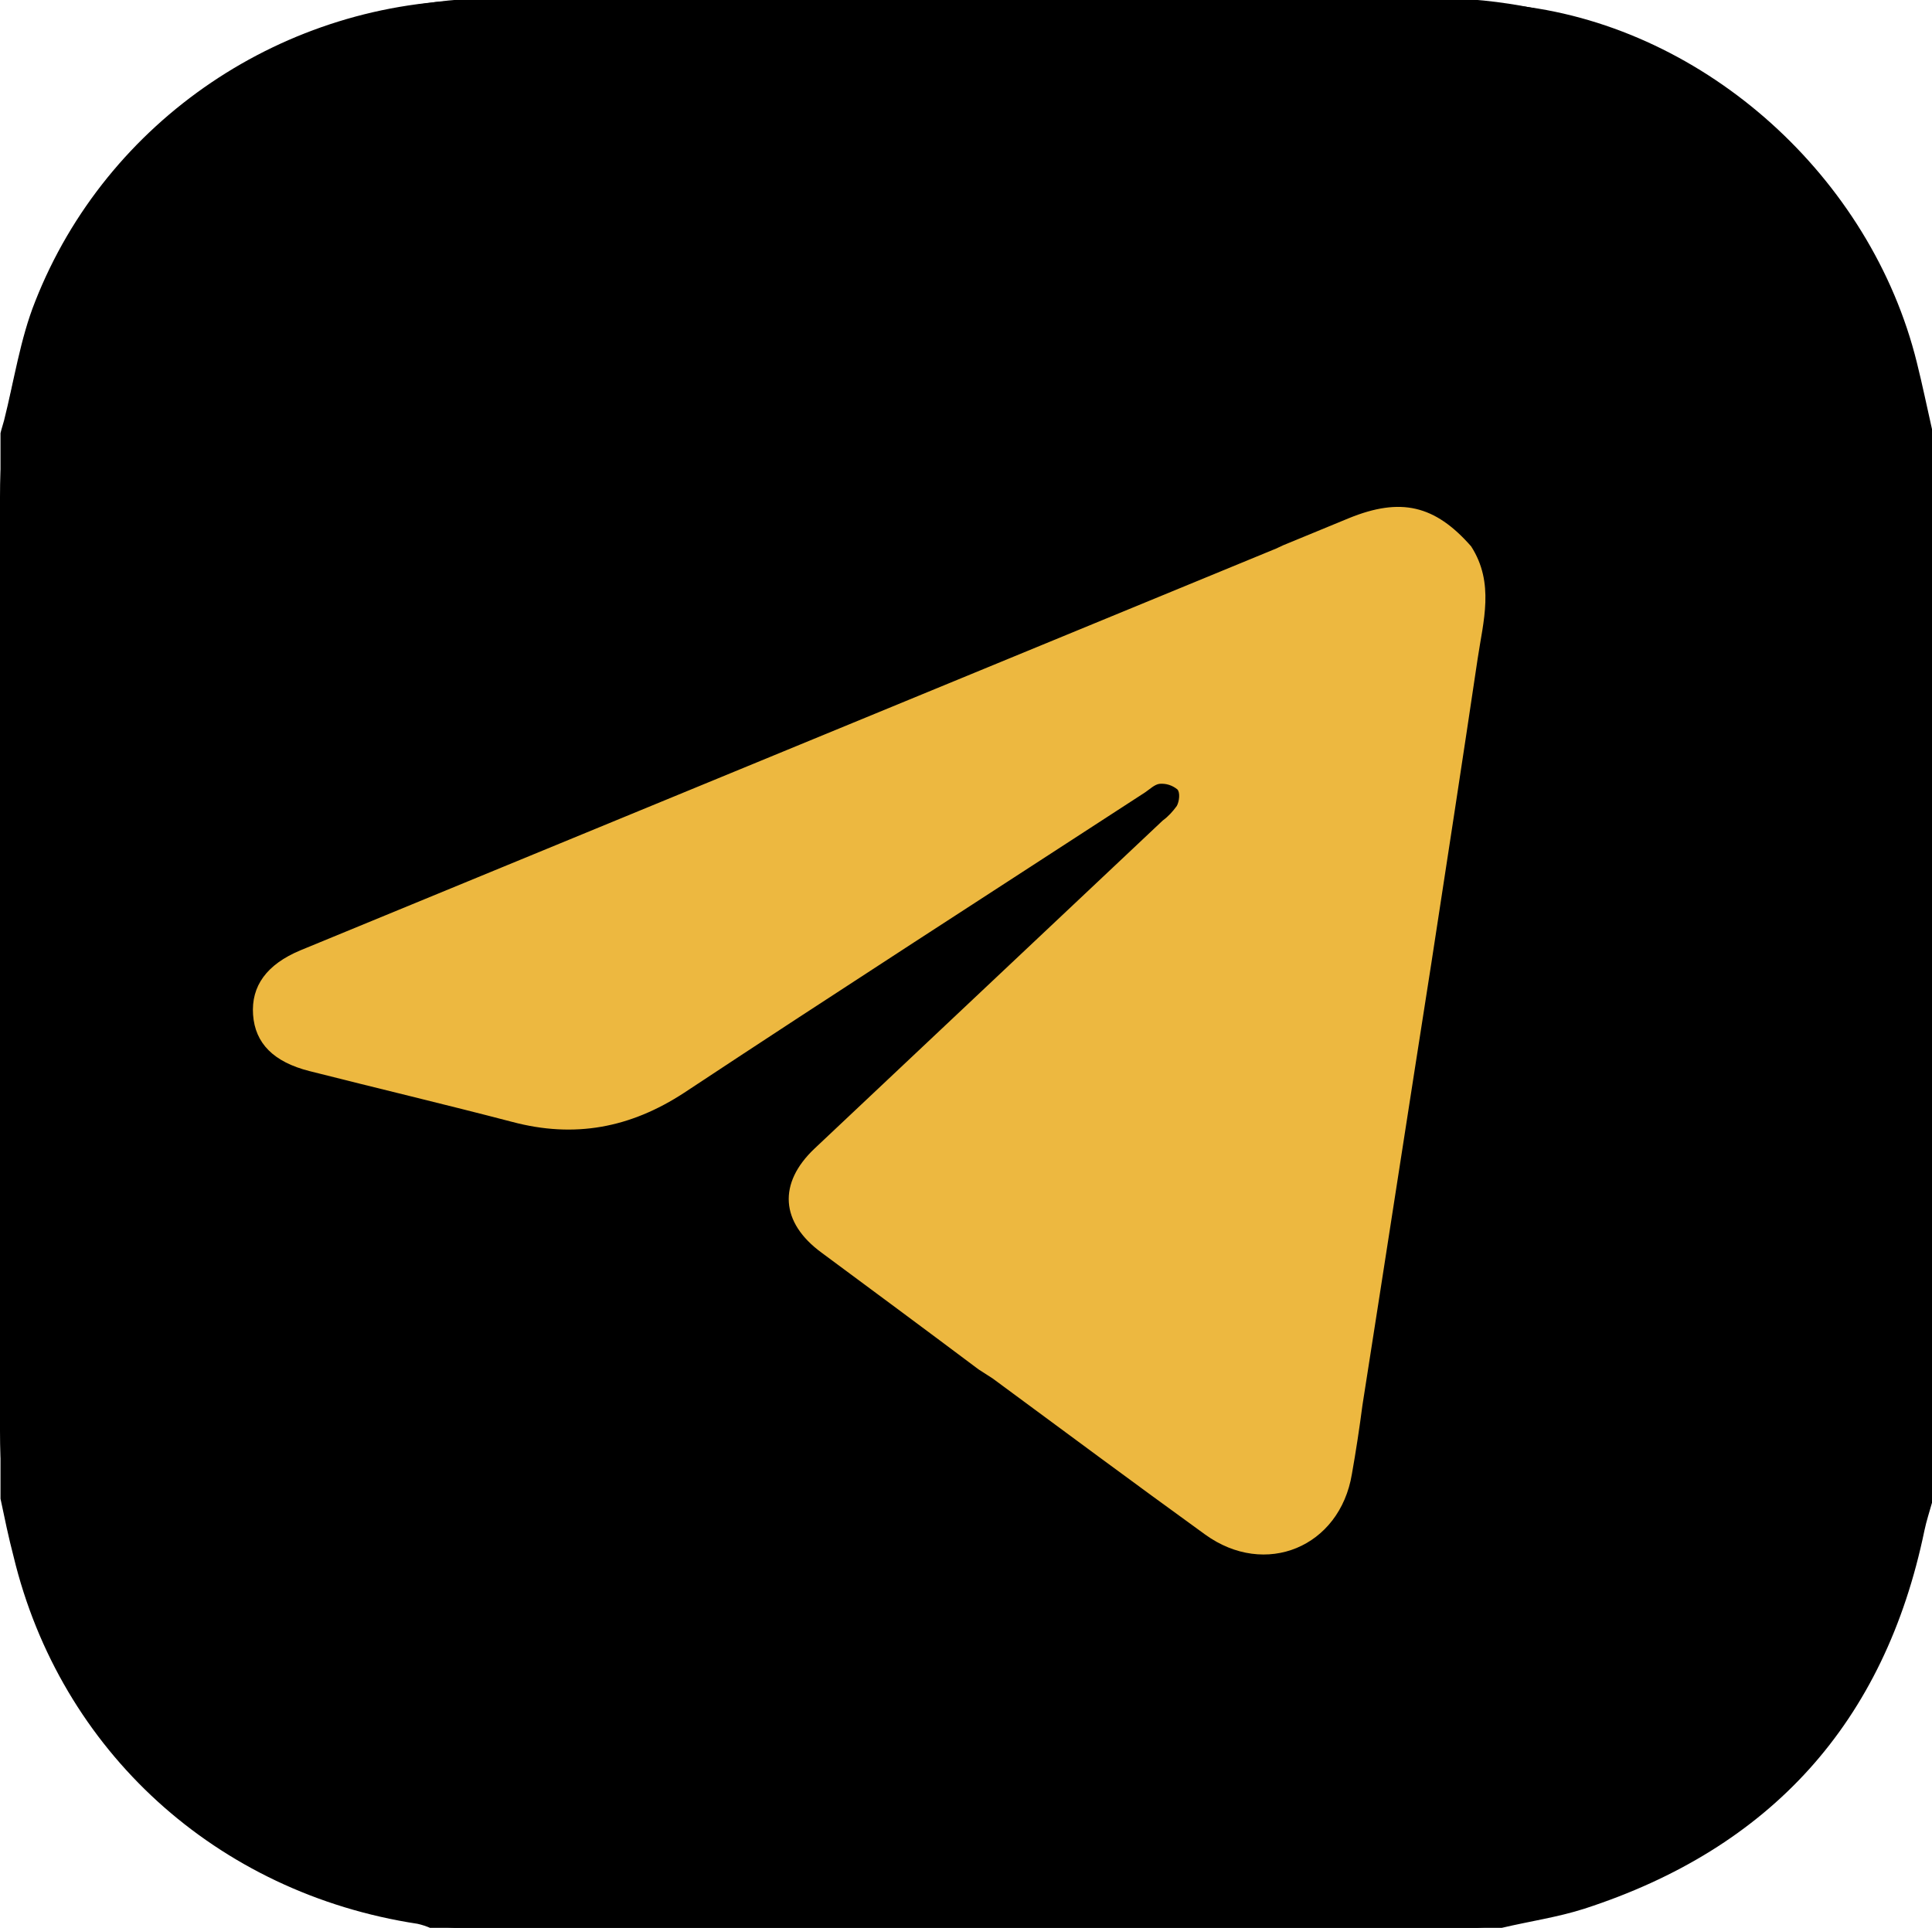 <?xml version="1.0" encoding="utf-8"?>
<!-- Generator: Adobe Illustrator 24.0.1, SVG Export Plug-In . SVG Version: 6.00 Build 0)  -->
<svg version="1.1" id="Слой_1" xmlns="http://www.w3.org/2000/svg" xmlns:xlink="http://www.w3.org/1999/xlink" x="0px" y="0px"
	 viewBox="0 0 384 383.2" style="enable-background:new 0 0 384 383.2;" xml:space="preserve">
<style type="text/css">
	.st0{fill:#EDB840;}
</style>
<title>telegram_icon</title>
<g>
	<path d="M284.8,383.6H99.2C44.4,383.6,0,339.2,0,284.4V98.8C0,44,44.4-0.4,99.2-0.4h185.6C339.6-0.4,384,44,384,98.8v185.6
		C384,339.2,339.6,383.6,284.8,383.6z"/>
	<g>
		<path d="M298.5,383.2c5.5-1.3,11.1-2.1,16.4-3.8c37-12,59.7-37,67.6-75.2c0.4-1.9,1-3.7,1.5-5.5V104V85.3c-1-4.4-1.9-8.8-3-13.2
			c-9.1-36.9-41.9-66.4-78.8-70.9c0.1,0.1,0.2,0.1,0.2,0.2c-0.1-0.1-0.2-0.1-0.2-0.2c-4-0.4-8.1-1.2-12.2-1.2
			C225.2,0,160.3,0,95.5,0C56.6,0,21.2,23.8,7,59.9c-3,7.5-4.2,15.8-6.2,23.7c-0.2,0.8-0.5,1.6-0.7,2.5v211.8
			c0.8,3.8,1.6,7.7,2.6,11.5C12,348,43,376.3,83,382.4c0.9,0.2,1.8,0.5,2.7,0.9L298.5,383.2z"/>
		<g>
			<path class="st0" d="M292.4,108.6c-7.2-8.2-14-9.8-24.3-5.6c-4.4,1.8-8.7,3.6-13.1,5.4l0,0c-0.7,0.3-1.4,0.7-2,0.9L59.7,188.9
				c-6.7,2.8-9.8,7.1-9.4,12.8s4.1,9.4,11.2,11.2c13.4,3.4,26.9,6.6,40.3,10.1c12.4,3.3,23.5,1.2,34.2-5.8
				c30.4-20.1,61-39.8,91.6-59.7c0.9-0.6,1.9-1.6,2.9-1.7c1.3-0.1,2.5,0.3,3.5,1.1c0.6,0.6,0.4,2.4-0.1,3.3
				c-0.8,1.1-1.7,2.1-2.8,2.9l-69.2,65.2c-7.3,6.9-6.8,14.7,1.4,20.7c10.4,7.7,20.8,15.4,31.2,23.2l0,0c0.9,0.6,1.9,1.2,2.8,1.8
				c14.1,10.4,28.1,20.8,42.2,31c12,8.7,26.8,2.5,29.2-12c0.8-4.5,1.5-9.1,2.1-13.7c4.6-29.3,9.1-58.6,13.7-87.9l0,0
				c3.1-20.2,6.2-40.3,9.2-60.5C294.8,123.5,297.1,115.9,292.4,108.6"/>
		</g>
	</g>
</g>
</svg>
